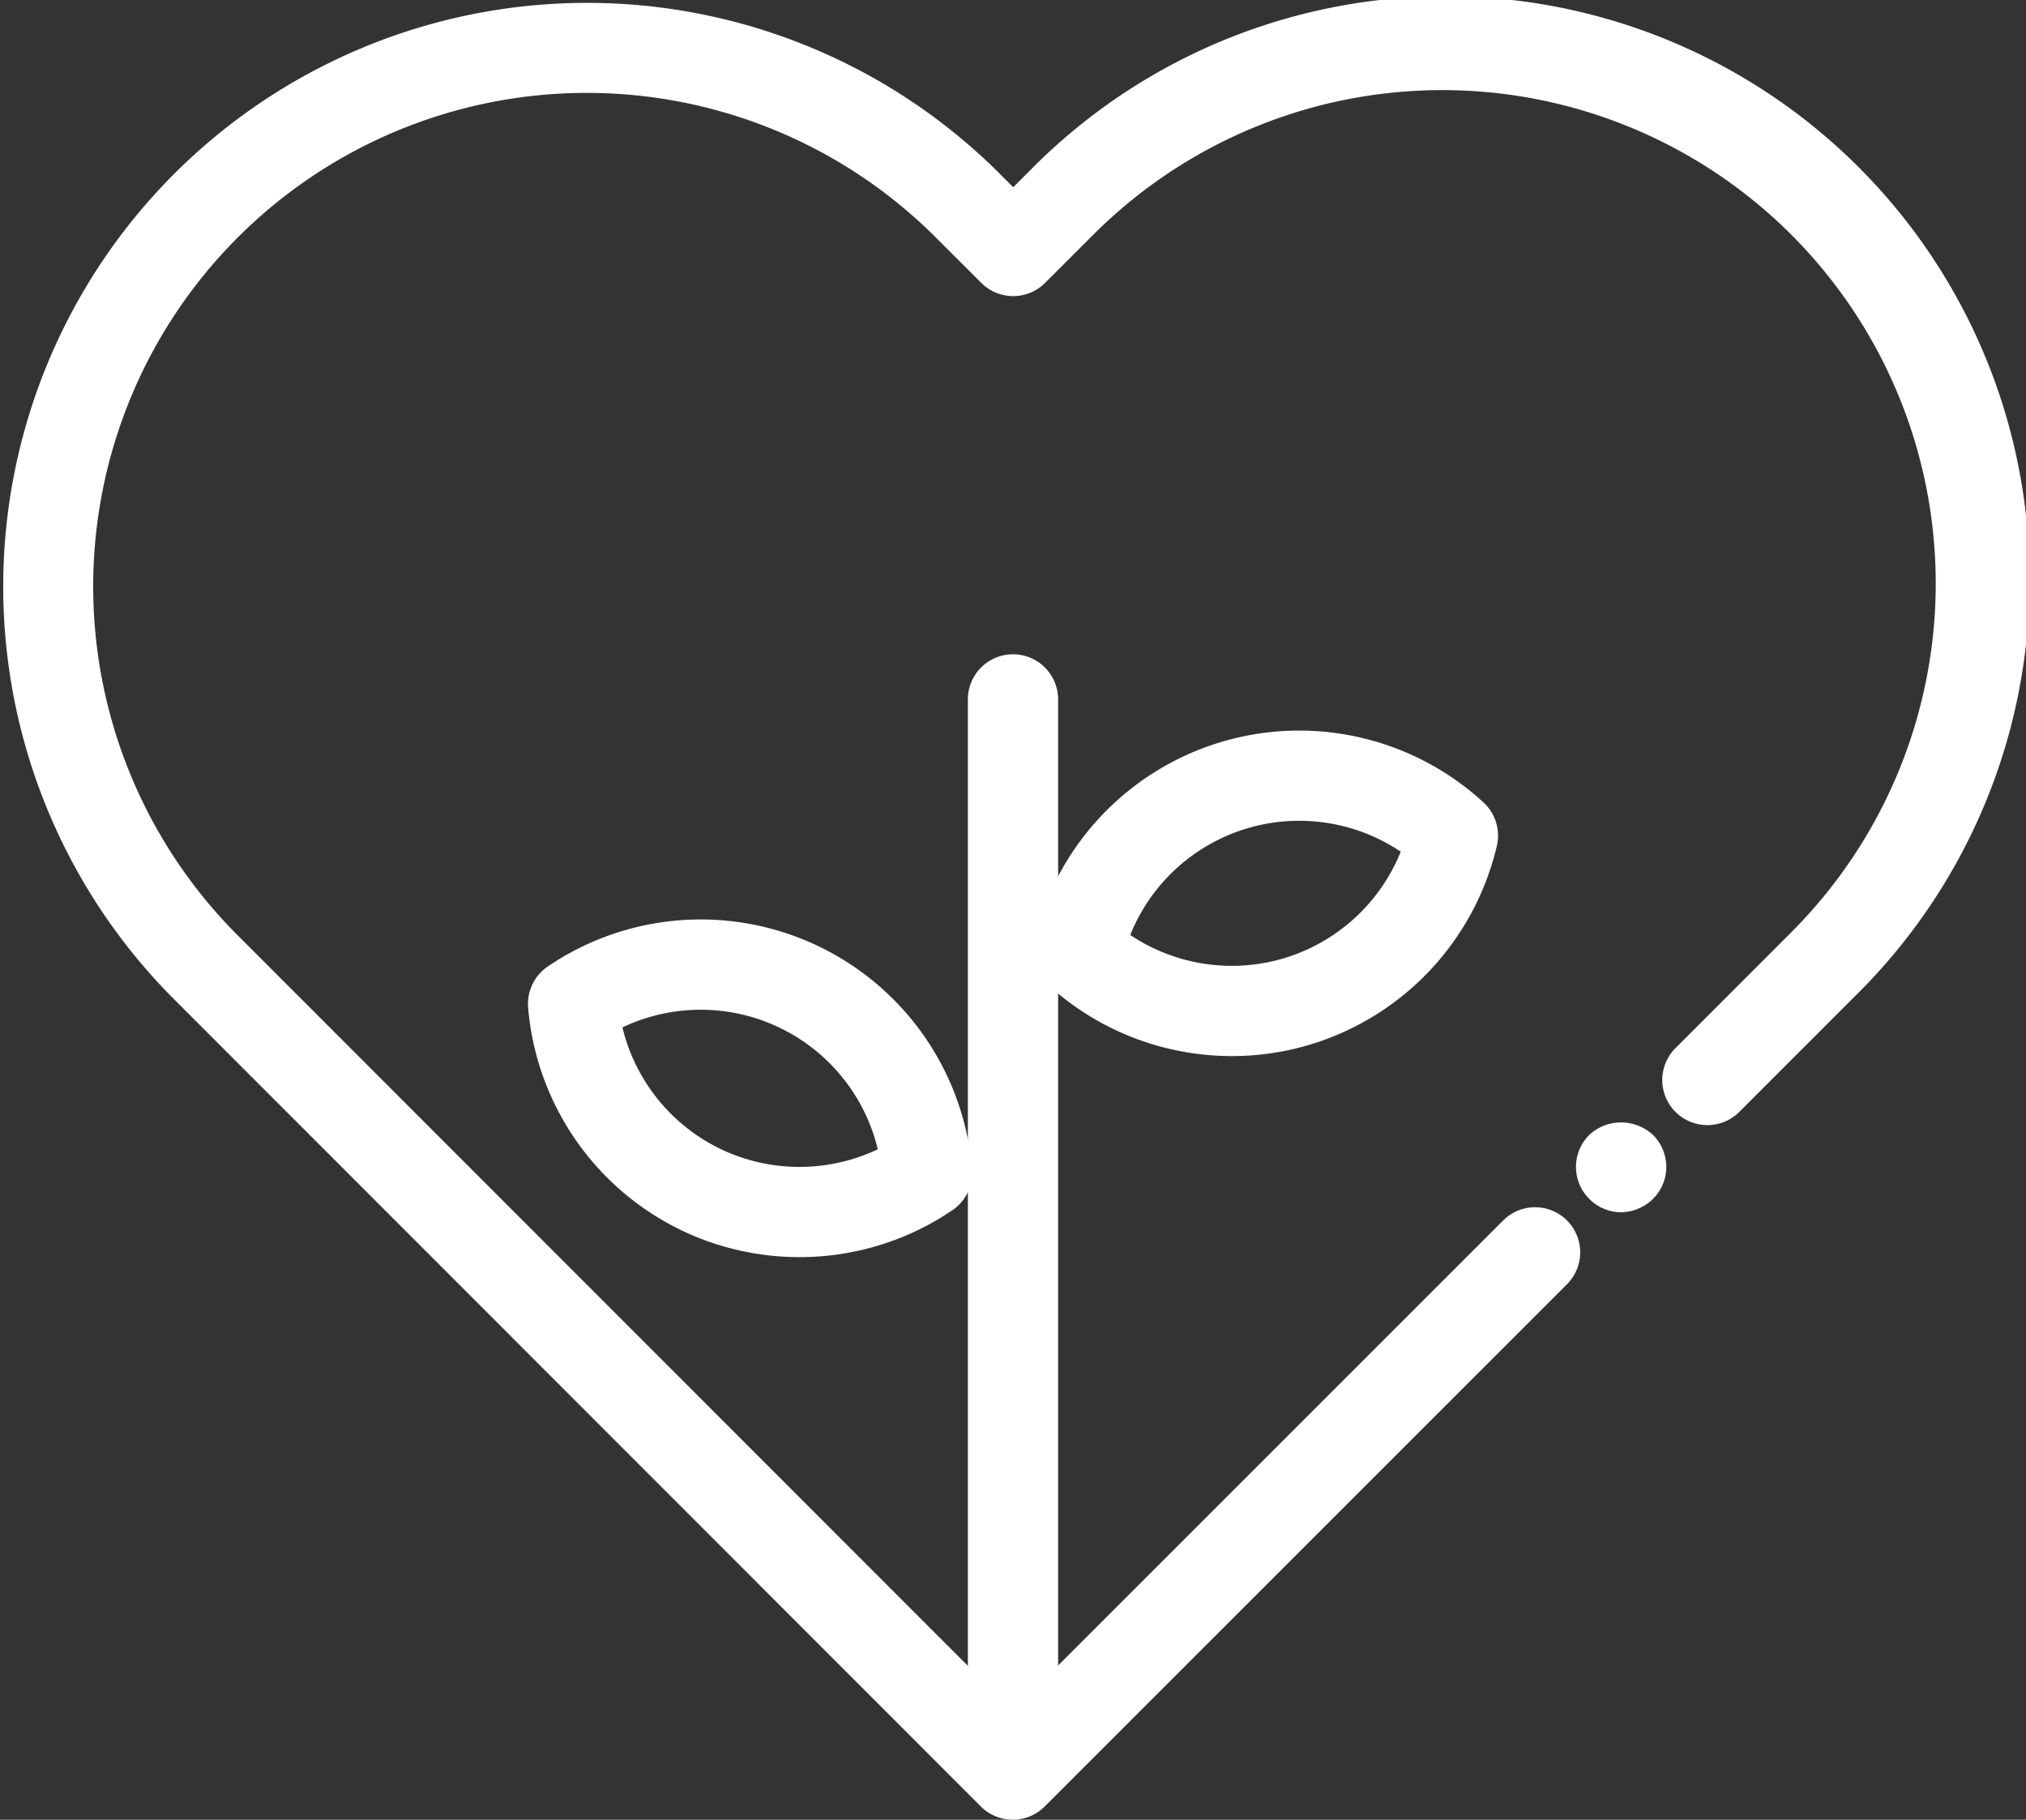 <svg xmlns="http://www.w3.org/2000/svg" width="128.53" height="115.453" viewBox="0 0 128.53 115.453">
  <rect x="0" y="0" width="128.53" height="115.453" fill="#333333" stroke="none"/>
  <g id="Group_12146" data-name="Group 12146" transform="translate(-51.237 -2321.166)">
    <path id="Path_29078" data-name="Path 29078" d="M64.251,115.453h0a2.864,2.864,0,0,1-2.025-.839L10.846,63.2A37.037,37.037,0,0,1,63.211,10.812l1.068,1.066,1.04-1.04A37.028,37.028,0,1,1,117.684,63.2l-7.343,7.345a2.862,2.862,0,0,1-4.048-4.048l7.343-7.345A31.3,31.3,0,1,0,69.366,14.886L66.3,17.949a2.862,2.862,0,0,1-4.046,0l-3.092-3.087A31.313,31.313,0,0,0,14.894,59.157l49.357,49.385L95.362,77.433a2.862,2.862,0,1,1,4.048,4.048L66.274,114.615a2.863,2.863,0,0,1-2.024.839Z" transform="translate(51.237 2321.166)" fill="#fff"/>
    <path id="Path_29079" data-name="Path 29079" d="M37.791,30.578a2.86,2.86,0,0,1-2.032-.858,2.868,2.868,0,0,1,0-4.037,2.968,2.968,0,0,1,4.064,0,2.86,2.86,0,0,1-.943,4.666,2.837,2.837,0,0,1-1.089.229Z" transform="translate(116.29 2367.5)" fill="#fff"/>
    <path id="Path_29080" data-name="Path 29080" d="M24.313,84.514a2.863,2.863,0,0,1-2.862-2.862V17.365a2.862,2.862,0,1,1,5.725,0V81.652A2.863,2.863,0,0,1,24.313,84.514Z" transform="translate(91.188 2348.176)" fill="#fff"/>
    <path id="Path_29081" data-name="Path 29081" d="M35.52,36.842a17.277,17.277,0,0,1-11.707-4.558,2.862,2.862,0,0,1-.847-2.749,17.272,17.272,0,0,1,28.513-8.783,2.864,2.864,0,0,1,.847,2.751A17.312,17.312,0,0,1,40.581,36.082h0a17.185,17.185,0,0,1-5.061.76Zm4.218-3.5h0ZM29.067,29.16A11.587,11.587,0,0,0,38.9,30.611h0a11.593,11.593,0,0,0,7.328-6.735A11.553,11.553,0,0,0,29.067,29.16Z" transform="translate(93.873 2351.327)" fill="#fff"/>
    <path id="Path_29082" data-name="Path 29082" d="M28.925,41.8a17.288,17.288,0,0,1-7.448-1.683h0a17.3,17.3,0,0,1-9.766-14.15,2.861,2.861,0,0,1,1.238-2.6A17.273,17.273,0,0,1,39.876,36.216a2.861,2.861,0,0,1-1.238,2.6A17.223,17.223,0,0,1,28.925,41.8Zm-4.983-6.849a11.592,11.592,0,0,0,9.952.007,11.554,11.554,0,0,0-16.2-7.732,11.575,11.575,0,0,0,6.25,7.725h0Z" transform="translate(73.03 2359.125)" fill="#fff"/>
  </g>
</svg>
